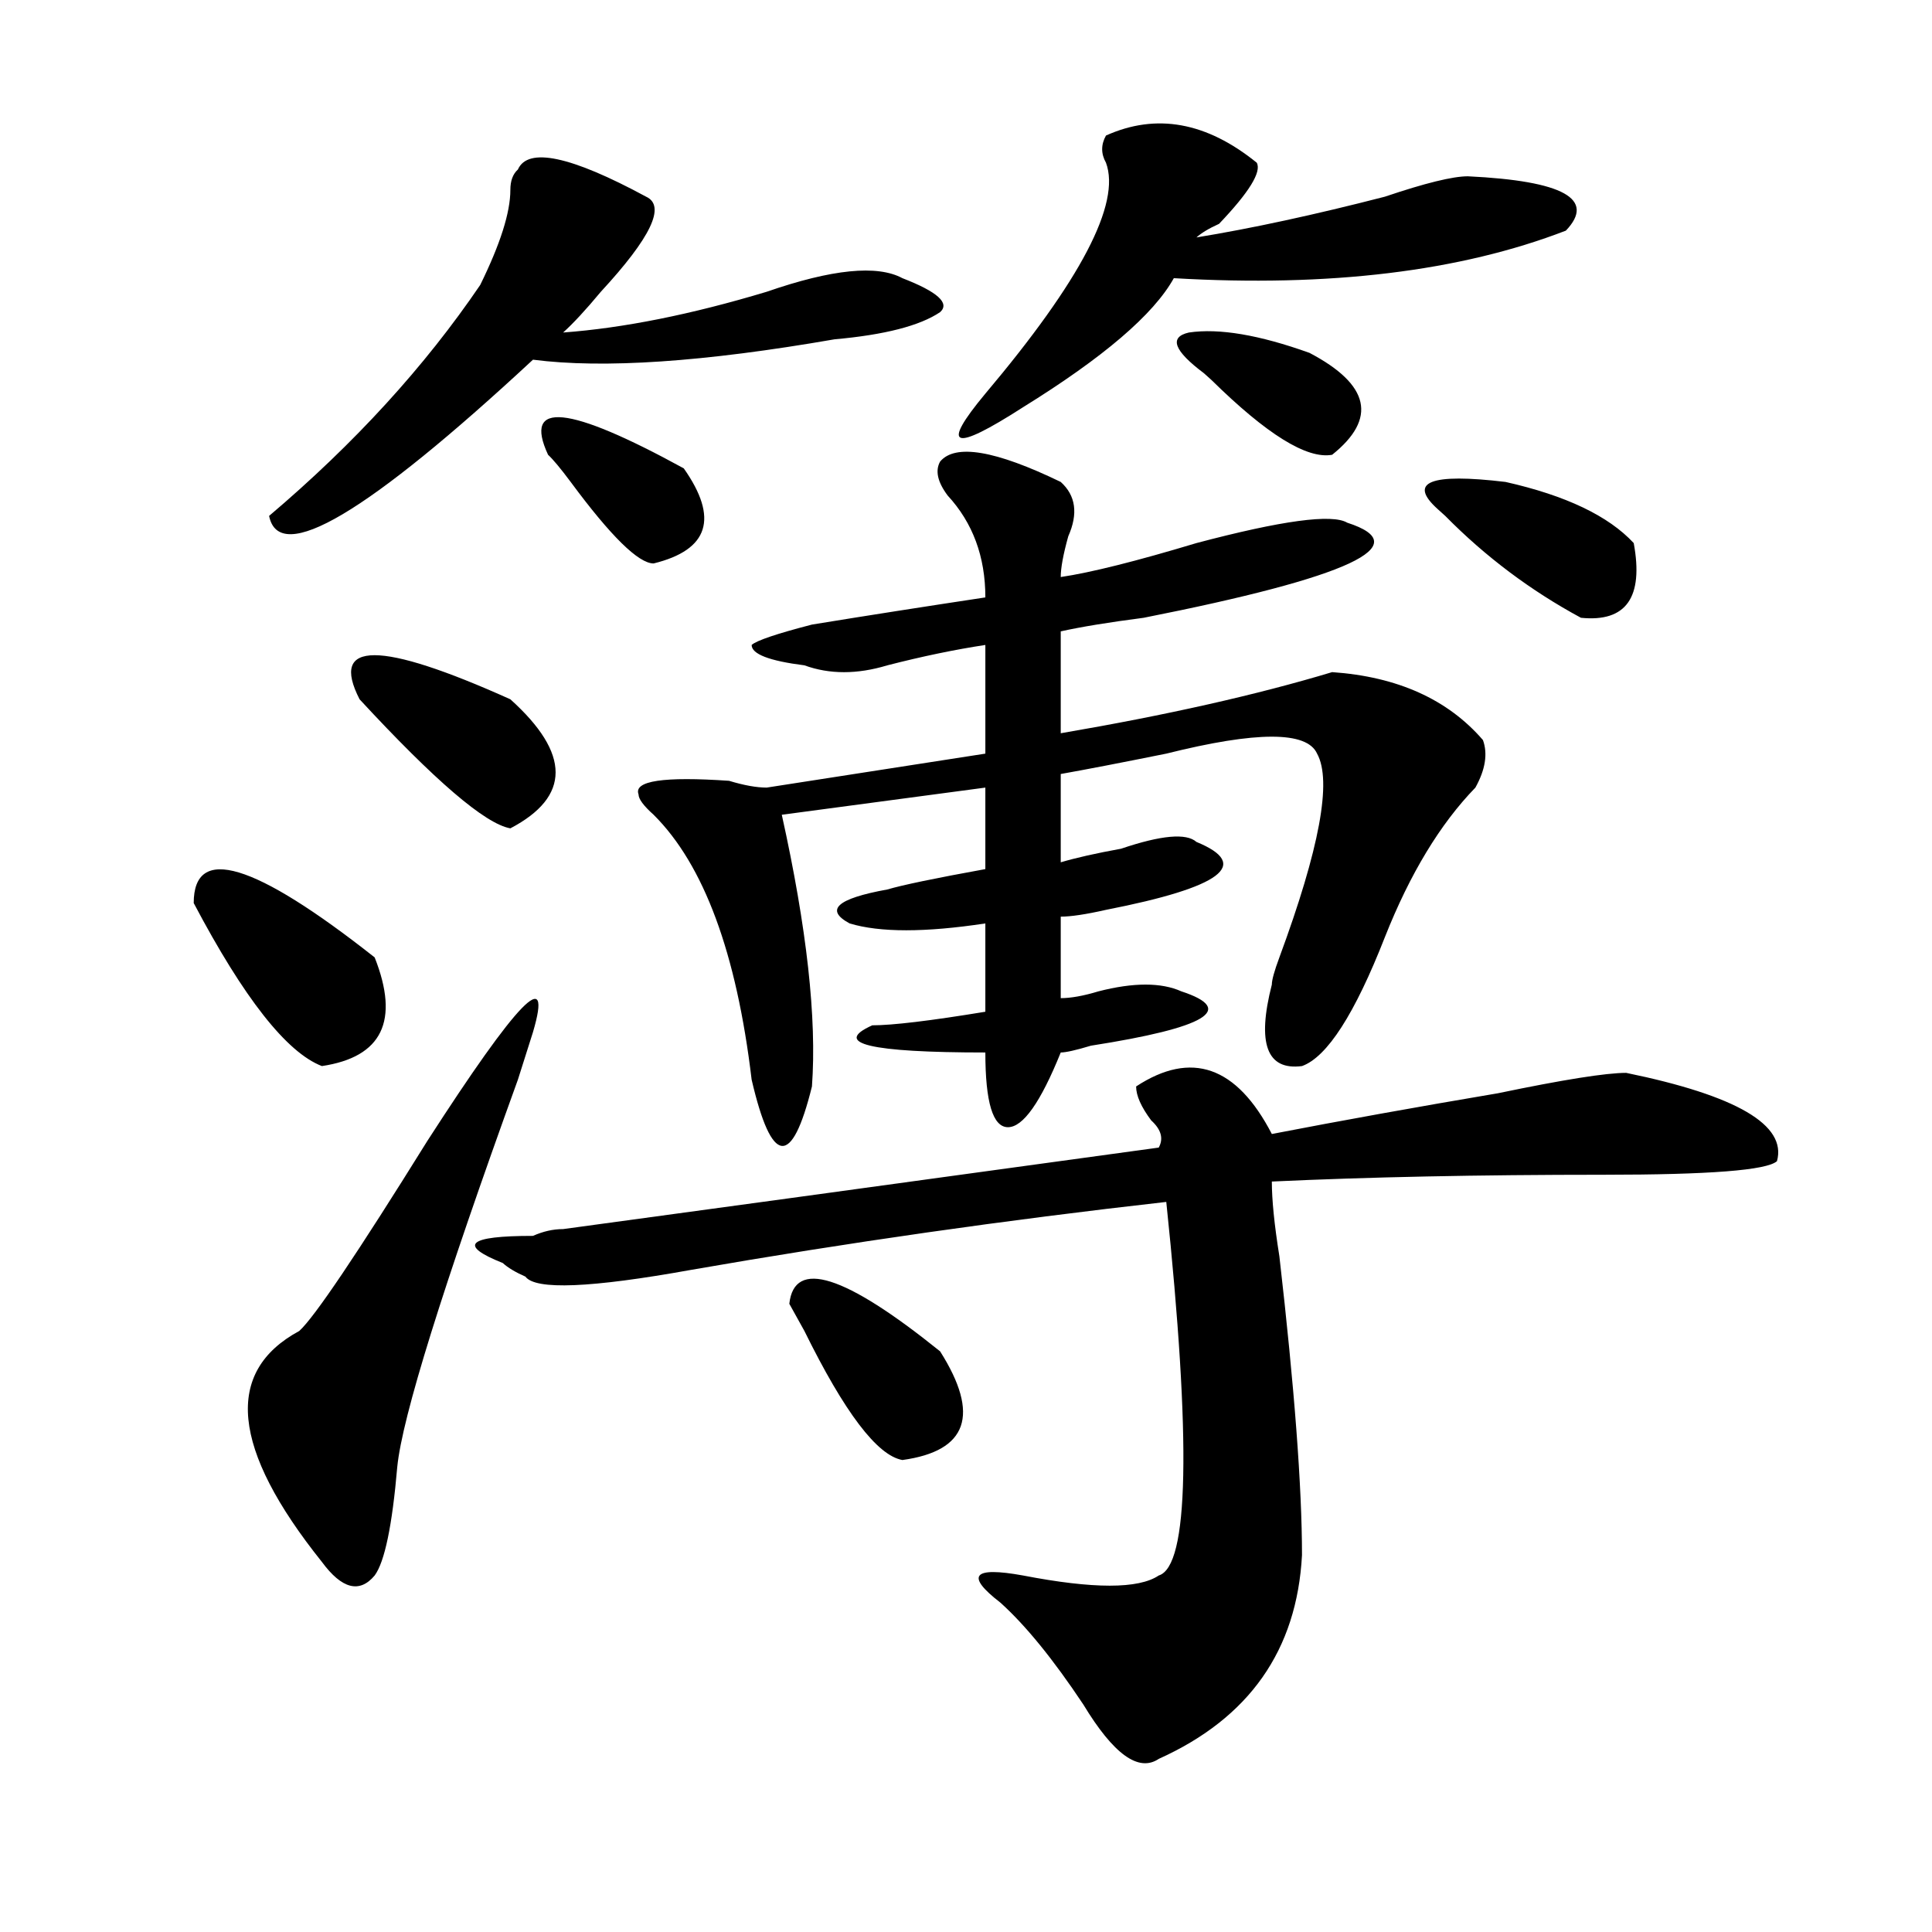 <?xml version="1.0" encoding="utf-8"?>
<!-- Generator: Adobe Illustrator 16.0.0, SVG Export Plug-In . SVG Version: 6.00 Build 0)  -->
<!DOCTYPE svg PUBLIC "-//W3C//DTD SVG 1.1//EN" "http://www.w3.org/Graphics/SVG/1.1/DTD/svg11.dtd">
<svg version="1.1" id="图层_1" xmlns="http://www.w3.org/2000/svg" xmlns:xlink="http://www.w3.org/1999/xlink" x="0px" y="0px"
	 width="1000px" height="1000px" viewBox="0 0 1000 1000" enable-background="new 0 0 1000 1000" xml:space="preserve">
<path d="M100.266,467.422c0-30.433,31.219-21.094,93.656,28.125c12.987,32.849,3.902,51.581-27.316,56.25
	C148.374,544.766,126.24,516.641,100.266,467.422z M275.871,534.219l-7.805,24.609c-39.023,107.831-59.877,174.628-62.438,200.391
	c-2.622,30.487-6.524,49.219-11.707,56.25c-7.805,9.338-16.951,7.031-27.316-7.031c-46.828-58.558-50.73-98.438-11.707-119.531
	c7.805-7.031,29.877-39.825,66.34-98.438C268.066,517.849,286.236,499.063,275.871,534.219z M268.066,87.734
	c5.183-11.7,27.316-7.031,66.34,14.063c10.365,4.724,2.561,21.094-23.414,49.219c-7.805,9.394-14.329,16.425-19.512,21.094
	c31.219-2.308,66.34-9.339,105.363-21.094c33.779-11.7,57.193-14.063,70.242-7.031c18.17,7.031,24.694,12.909,19.512,17.578
	c-10.427,7.031-28.658,11.755-54.633,14.063c-67.682,11.755-119.692,15.271-156.094,10.547
	c-85.852,79.706-131.399,106.677-136.582,80.859c44.206-37.464,80.607-77.344,109.266-119.531
	c10.365-21.094,15.609-37.464,15.609-49.219C264.164,93.612,265.444,90.097,268.066,87.734z M186.117,361.953
	c-15.609-30.433,10.365-30.433,78.047,0c31.219,28.125,31.219,50.427,0,66.797C251.115,426.442,225.141,404.141,186.117,361.953z
	 M658.301,586.953c36.401-7.031,75.425-14.063,117.07-21.094c33.779-7.031,55.913-10.547,66.34-10.547
	c57.193,11.755,83.229,26.972,78.047,45.703c-5.244,4.724-35.121,7.031-89.754,7.031c-65.06,0-122.314,1.208-171.703,3.516
	c0,9.394,1.28,22.302,3.902,38.672c7.805,68.005,11.707,119.531,11.707,154.688c-2.622,49.219-27.316,84.375-74.145,105.469
	c-10.427,7.031-23.414-2.362-39.023-28.125c-15.609-23.456-29.938-41.034-42.926-52.734c-18.231-14.063-14.329-18.787,11.707-14.063
	c36.401,7.031,59.815,7.031,70.242,0c15.609-4.725,16.89-69.104,3.902-193.359c-83.291,9.394-165.24,21.094-245.848,35.156
	c-52.072,9.394-80.669,10.547-85.852,3.516c-5.244-2.308-9.146-4.669-11.707-7.031c-23.414-9.339-18.231-14.063,15.609-14.063
	c5.183-2.308,10.365-3.516,15.609-3.516c52.011-7.031,154.752-21.094,308.285-42.188c2.561-4.669,1.28-9.339-3.902-14.063
	c-5.244-7.031-7.805-12.854-7.805-17.578C616.655,543.612,640.069,551.797,658.301,586.953z M283.676,235.391
	c-13.049-28.125,10.365-25.763,70.242,7.031c18.17,25.817,12.987,42.188-15.609,49.219c-7.805,0-22.134-14.063-42.926-42.188
	C290.139,242.422,286.236,237.753,283.676,235.391z M486.598,238.906c7.805-9.339,28.597-5.823,62.438,10.547
	c7.805,7.031,9.085,16.425,3.902,28.125c-2.622,9.394-3.902,16.425-3.902,21.094c15.609-2.308,39.023-8.185,70.242-17.578
	c44.206-11.7,70.242-15.216,78.047-10.547c36.401,11.755,1.28,28.125-105.363,49.219c-18.231,2.362-32.561,4.724-42.926,7.031
	v52.734c54.633-9.339,101.461-19.886,140.484-31.641c33.779,2.362,59.815,14.063,78.047,35.156
	c2.561,7.031,1.28,15.271-3.902,24.609c-18.231,18.786-33.841,44.55-46.828,77.344c-15.609,39.88-29.938,62.128-42.926,66.797
	c-18.231,2.362-23.414-11.7-15.609-42.188c0-2.308,1.28-7.031,3.902-14.063c20.792-56.25,27.316-91.406,19.512-105.469
	c-5.244-11.7-31.219-11.7-78.047,0c-23.414,4.724-41.646,8.239-54.633,10.547v45.703c7.805-2.308,18.17-4.669,31.219-7.031
	c20.792-7.031,33.779-8.185,39.023-3.516c28.597,11.755,12.987,23.456-46.828,35.156c-10.427,2.362-18.231,3.516-23.414,3.516
	v42.188c5.183,0,11.707-1.153,19.512-3.516c18.17-4.669,32.499-4.669,42.926,0c28.597,9.394,12.987,18.786-46.828,28.125
	c-7.805,2.362-13.049,3.516-15.609,3.516c-10.427,25.817-19.512,38.672-27.316,38.672s-11.707-12.854-11.707-38.672
	c-59.877,0-79.389-4.669-58.535-14.063c10.365,0,29.877-2.308,58.535-7.031v-45.703c-31.219,4.724-54.633,4.724-70.242,0
	c-13.049-7.031-6.524-12.854,19.512-17.578c7.805-2.308,24.694-5.823,50.73-10.547v-42.188l-105.363,14.063
	c12.987,58.612,18.17,105.469,15.609,140.625c-10.427,42.188-20.854,41.034-31.219-3.516
	c-7.805-65.589-24.756-111.292-50.73-137.109c-5.244-4.669-7.805-8.185-7.805-10.547c-2.622-7.031,12.987-9.339,46.828-7.031
	c7.805,2.362,14.268,3.516,19.512,3.516l113.168-17.578v-56.25c-15.609,2.362-32.561,5.878-50.73,10.547
	c-15.609,4.724-29.938,4.724-42.926,0c-18.231-2.308-27.316-5.823-27.316-10.547c2.561-2.308,12.987-5.823,31.219-10.547
	c28.597-4.669,58.535-9.339,89.754-14.063c0-21.094-6.524-38.672-19.512-52.734C485.256,249.453,483.976,243.63,486.598,238.906z
	 M486.598,699.453c20.792,32.849,14.268,51.581-19.512,56.25c-13.049-2.308-29.938-24.609-50.73-66.797l-7.805-14.063
	C411.111,651.442,437.147,659.628,486.598,699.453z M650.496,84.219c2.561,4.724-3.902,15.271-19.512,31.641
	c-5.244,2.362-9.146,4.724-11.707,7.031c28.597-4.669,61.096-11.7,97.559-21.094c20.792-7.031,35.121-10.547,42.926-10.547
	c49.389,2.362,66.34,11.755,50.73,28.125c-54.633,21.094-122.314,29.333-202.922,24.609c-10.427,18.786-36.463,41.034-78.047,66.797
	c-36.463,23.456-42.926,21.094-19.512-7.031c49.389-58.558,70.242-98.438,62.438-119.531c-2.622-4.669-2.622-9.339,0-14.063
	C598.424,58.456,624.46,63.125,650.496,84.219z M615.375,172.109c15.609-2.308,36.401,1.208,62.438,10.547
	c31.219,16.425,35.121,34.003,11.707,52.734c-13.049,2.362-33.841-10.547-62.438-38.672l-3.902-3.516
	C607.57,181.503,604.948,174.472,615.375,172.109z M779.273,249.453c31.219,7.031,53.291,17.578,66.34,31.641
	c5.183,28.125-3.902,41.034-27.316,38.672c-26.036-14.063-49.45-31.641-70.242-52.734l-3.902-3.516
	C728.543,249.453,740.25,244.784,779.273,249.453z"/>
</svg>

